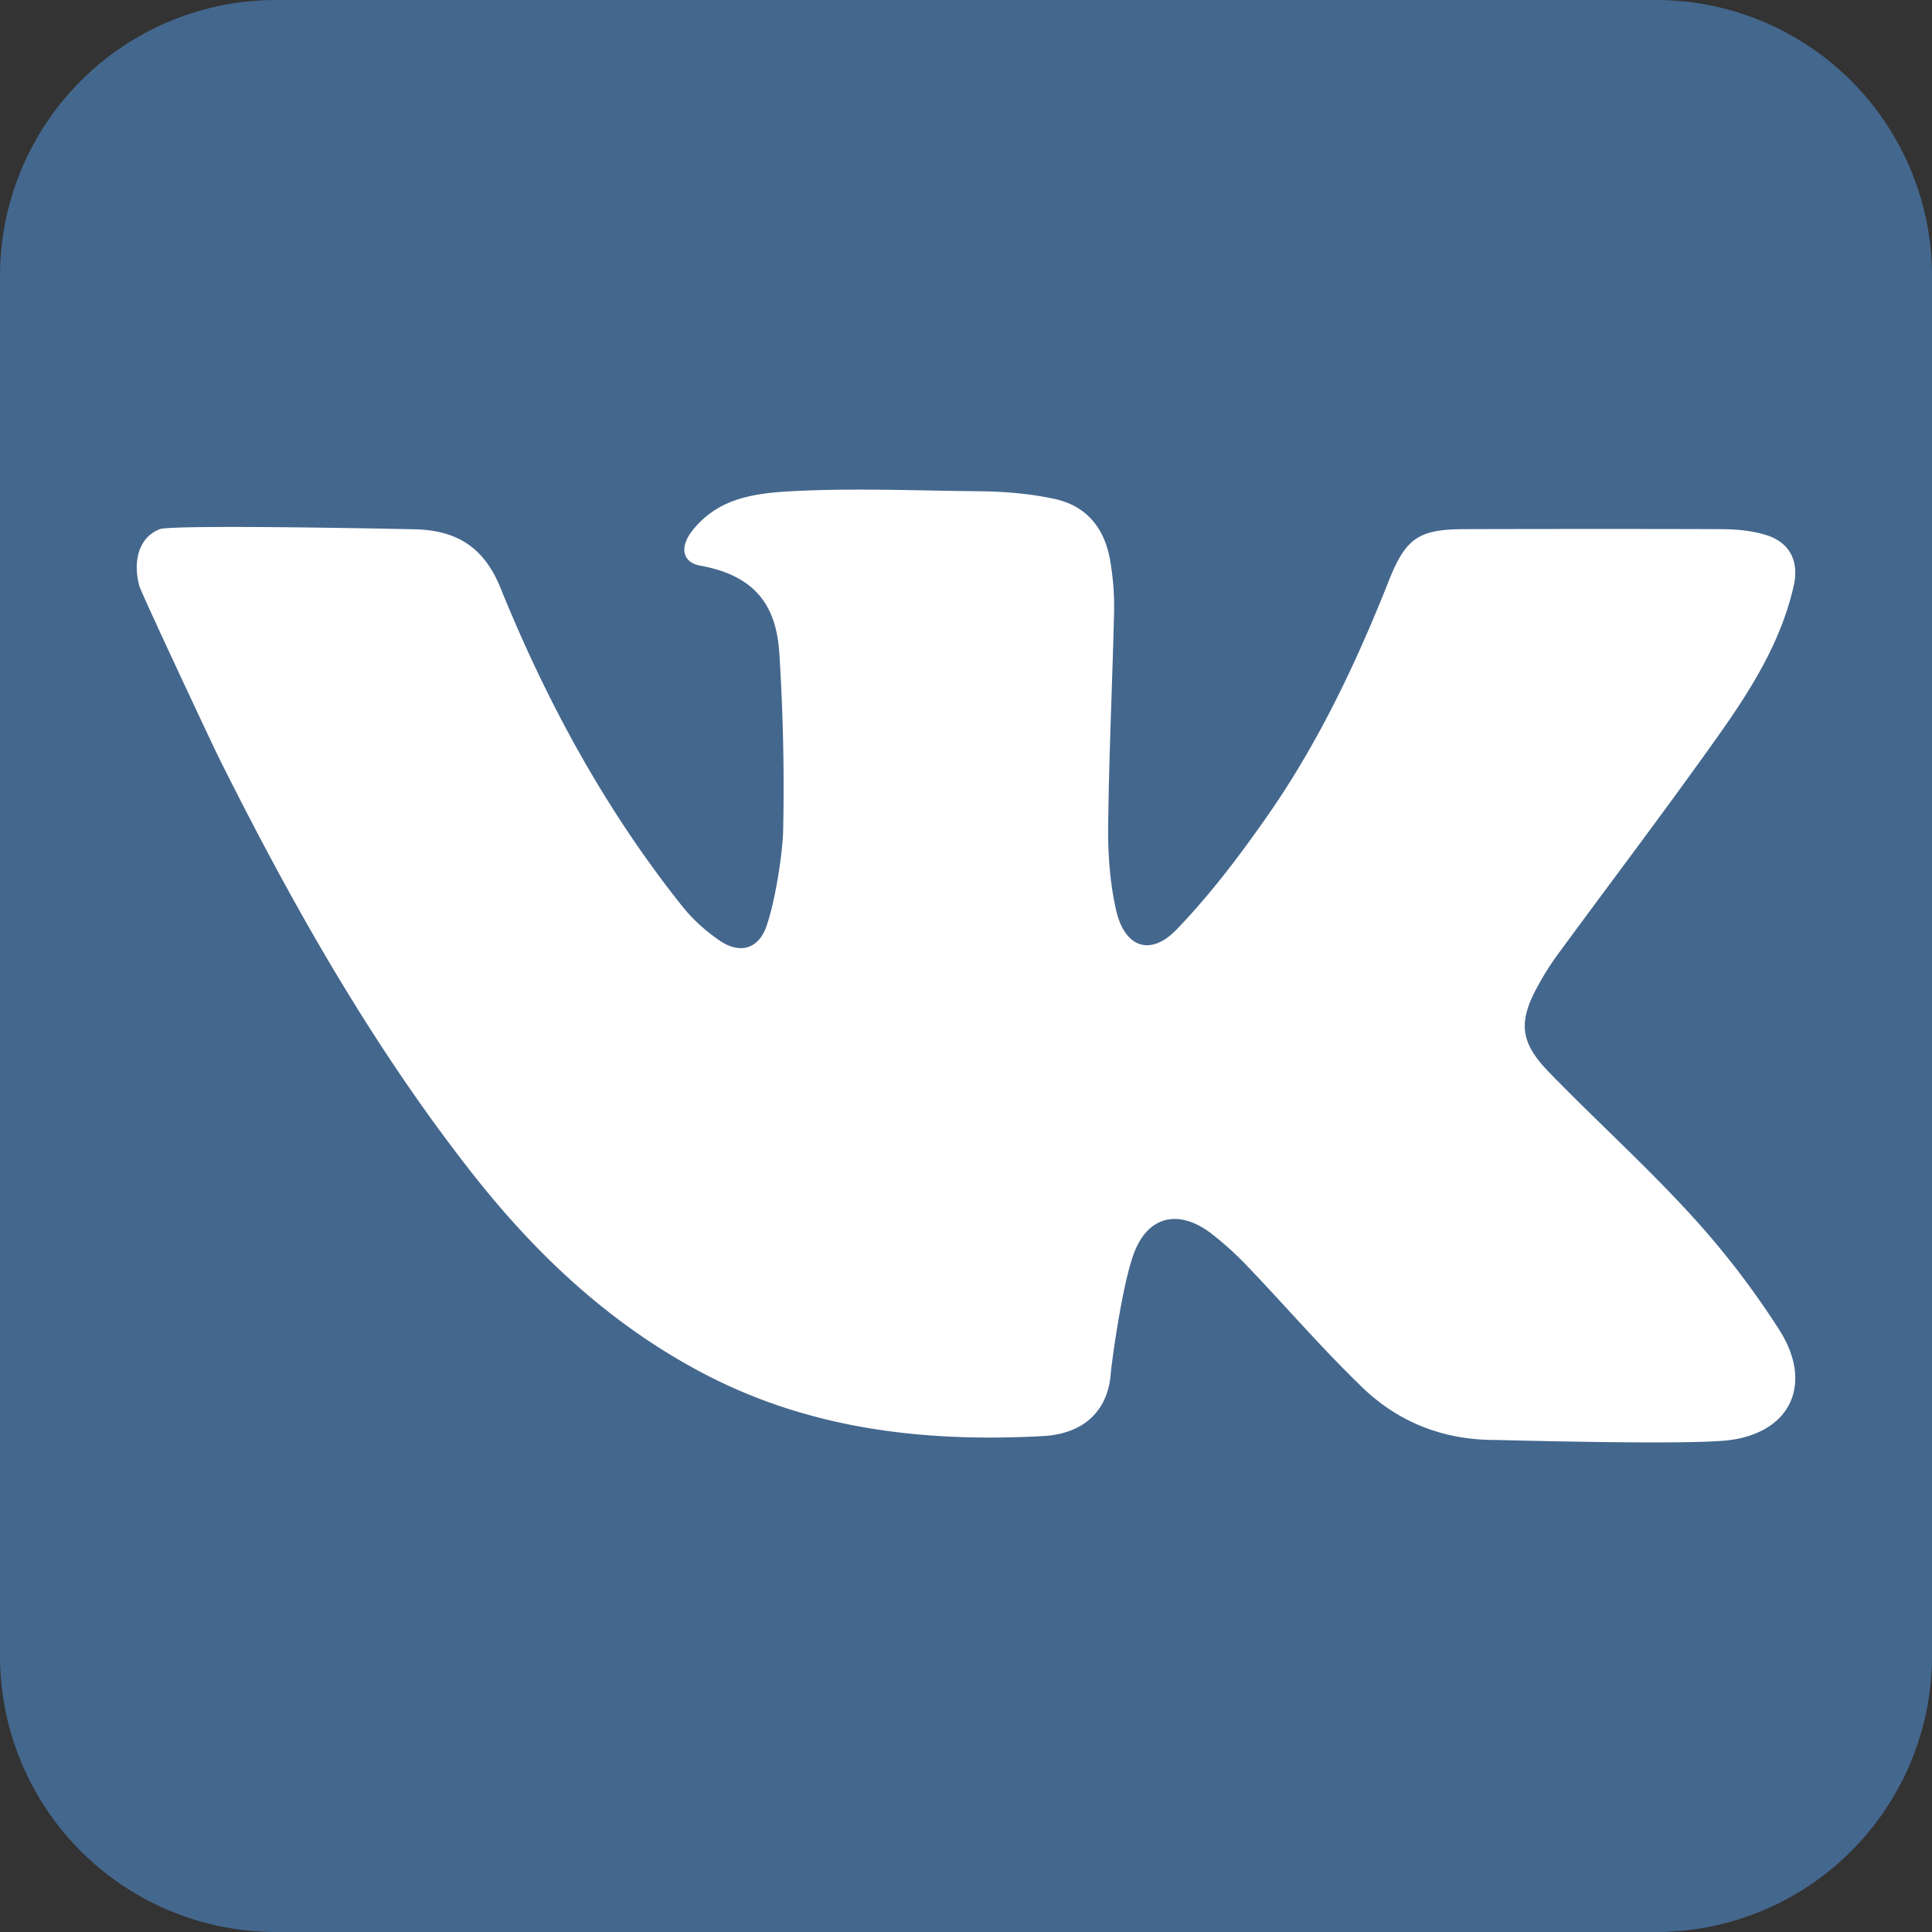 <svg width="35" height="35" fill="none" xmlns="http://www.w3.org/2000/svg"><rect width="100%" height="100%" fill="#333333" stroke="none"/><path d="M30 0H5a5 5 0 00-5 5v25a5 5 0 005 5h25a5 5 0 005-5V5a5 5 0 00-5-5z" fill="#44678D"/><path d="M9.067 10.651c.84 2.072 1.902 4.025 3.302 5.778.186.233.42.44.667.61.36.247.7.16.846-.252.155-.432.297-1.309.306-1.763a38.107 38.107 0 00-.067-3.148c-.042-.76-.312-1.426-1.428-1.627-.345-.062-.377-.346-.155-.63.46-.588 1.103-.682 1.8-.72 1.129-.06 2.262-.01 3.392 0 .46.005.924.042 1.377.14.592.13.908.544 1.006 1.122.05.298.076.604.07.905-.03 1.295-.093 2.59-.107 3.884-.007.508.03 1.029.14 1.523.151.69.62.863 1.1.365.61-.633 1.148-1.345 1.652-2.068.917-1.316 1.602-2.76 2.191-4.247.305-.769.538-.935 1.364-.937 1.553-.004 3.106-.005 4.659 0 .275.001.563.027.823.11.422.134.59.478.49.915-.23 1.023-.782 1.893-1.375 2.729-.95 1.34-1.946 2.65-2.918 3.976a5.007 5.007 0 00-.335.532c-.364.657-.339 1.026.192 1.573.844.87 1.748 1.686 2.566 2.58a15.216 15.216 0 011.615 2.101c.596.94.228 1.827-.885 1.984-.7.1-4.12.001-4.296 0-.92-.004-1.725-.323-2.374-.947-.722-.695-1.378-1.458-2.071-2.183a5.785 5.785 0 00-.672-.611c-.567-.432-1.123-.336-1.388.33-.227.571-.422 2.073-.431 2.201-.048.67-.475 1.098-1.226 1.14-2.169.117-4.27-.125-6.228-1.174-1.66-.888-2.985-2.145-4.133-3.61-1.823-2.327-3.263-4.886-4.578-7.519-.067-.134-1.4-2.968-1.435-3.102-.119-.449-.008-.877.37-1.024.237-.092 4.628 0 4.7.004.701.038 1.18.333 1.474 1.06z" fill="#fff"/></svg>